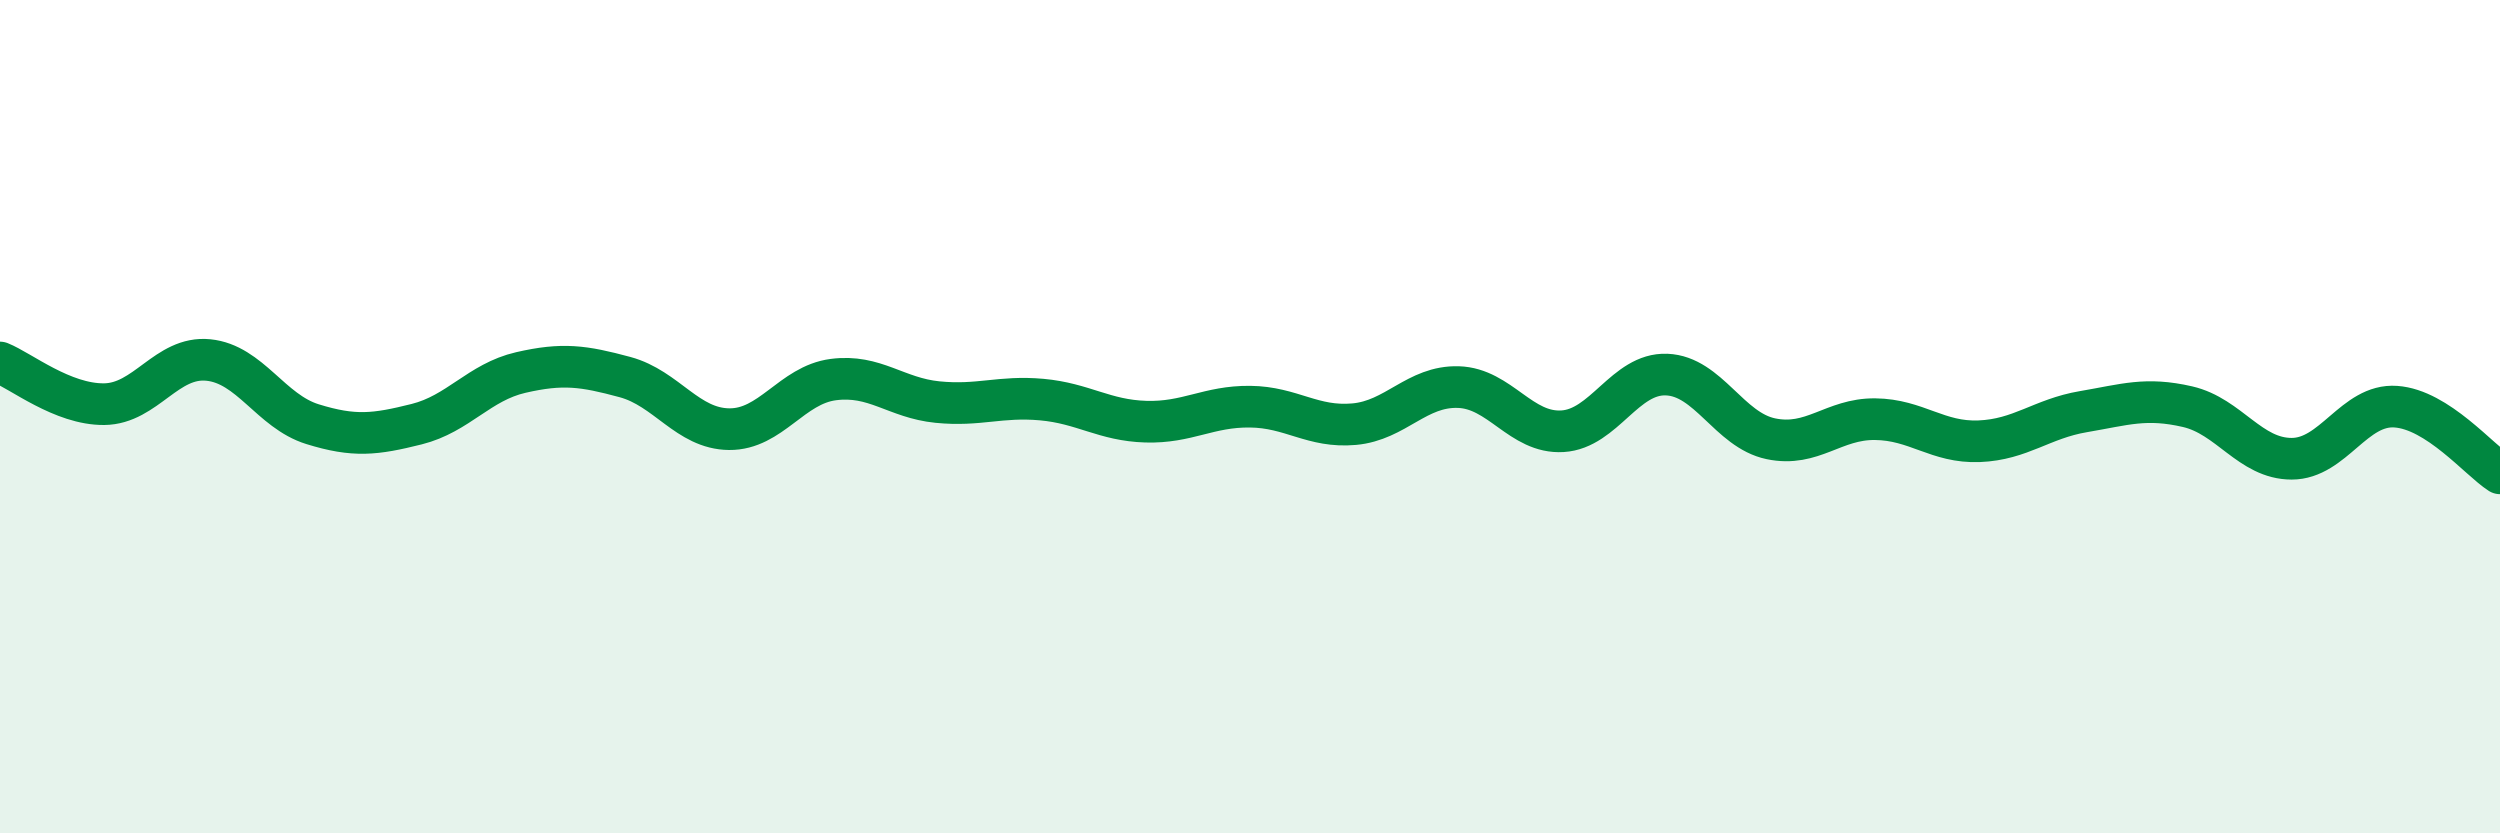 
    <svg width="60" height="20" viewBox="0 0 60 20" xmlns="http://www.w3.org/2000/svg">
      <path
        d="M 0,8.7 C 0.5,8.9 1.5,9.71 2.5,9.7 C 3.5,9.69 4,8.54 5,8.64 C 6,8.74 6.5,9.87 7.5,10.18 C 8.5,10.49 9,10.43 10,10.18 C 11,9.93 11.5,9.17 12.5,8.94 C 13.5,8.71 14,8.78 15,9.05 C 16,9.32 16.5,10.29 17.5,10.3 C 18.5,10.31 19,9.24 20,9.11 C 21,8.98 21.5,9.55 22.5,9.65 C 23.5,9.75 24,9.5 25,9.59 C 26,9.68 26.5,10.09 27.5,10.12 C 28.5,10.15 29,9.75 30,9.76 C 31,9.77 31.5,10.27 32.5,10.18 C 33.5,10.09 34,9.26 35,9.29 C 36,9.32 36.5,10.41 37.5,10.35 C 38.5,10.29 39,8.95 40,8.99 C 41,9.03 41.5,10.32 42.5,10.53 C 43.5,10.74 44,10.05 45,10.06 C 46,10.07 46.5,10.63 47.5,10.59 C 48.5,10.55 49,10.05 50,9.88 C 51,9.71 51.5,9.53 52.5,9.76 C 53.5,9.99 54,11.01 55,11.01 C 56,11.01 56.5,9.69 57.5,9.76 C 58.5,9.83 59.5,11.04 60,11.36L60 20L0 20Z"
        fill="#008740"
        opacity="0.1"
        stroke-linecap="round"
        stroke-linejoin="round"
      />
      <path
        d="M 0,8.7 C 0.5,8.9 1.5,9.71 2.5,9.7 C 3.5,9.69 4,8.54 5,8.64 C 6,8.74 6.5,9.87 7.5,10.18 C 8.5,10.49 9,10.43 10,10.18 C 11,9.93 11.5,9.17 12.5,8.94 C 13.5,8.71 14,8.78 15,9.05 C 16,9.32 16.5,10.29 17.5,10.3 C 18.5,10.31 19,9.24 20,9.11 C 21,8.98 21.5,9.55 22.5,9.65 C 23.5,9.75 24,9.5 25,9.59 C 26,9.68 26.5,10.09 27.5,10.12 C 28.5,10.15 29,9.75 30,9.76 C 31,9.77 31.5,10.27 32.5,10.18 C 33.5,10.09 34,9.26 35,9.29 C 36,9.32 36.5,10.41 37.5,10.35 C 38.5,10.29 39,8.95 40,8.99 C 41,9.03 41.5,10.32 42.5,10.53 C 43.5,10.74 44,10.05 45,10.06 C 46,10.07 46.5,10.63 47.5,10.59 C 48.5,10.55 49,10.05 50,9.88 C 51,9.71 51.5,9.53 52.5,9.76 C 53.5,9.99 54,11.01 55,11.01 C 56,11.01 56.5,9.69 57.5,9.76 C 58.5,9.83 59.5,11.04 60,11.36"
        stroke="#008740"
        stroke-width="1"
        fill="none"
        stroke-linecap="round"
        stroke-linejoin="round"
      />
    </svg>
  